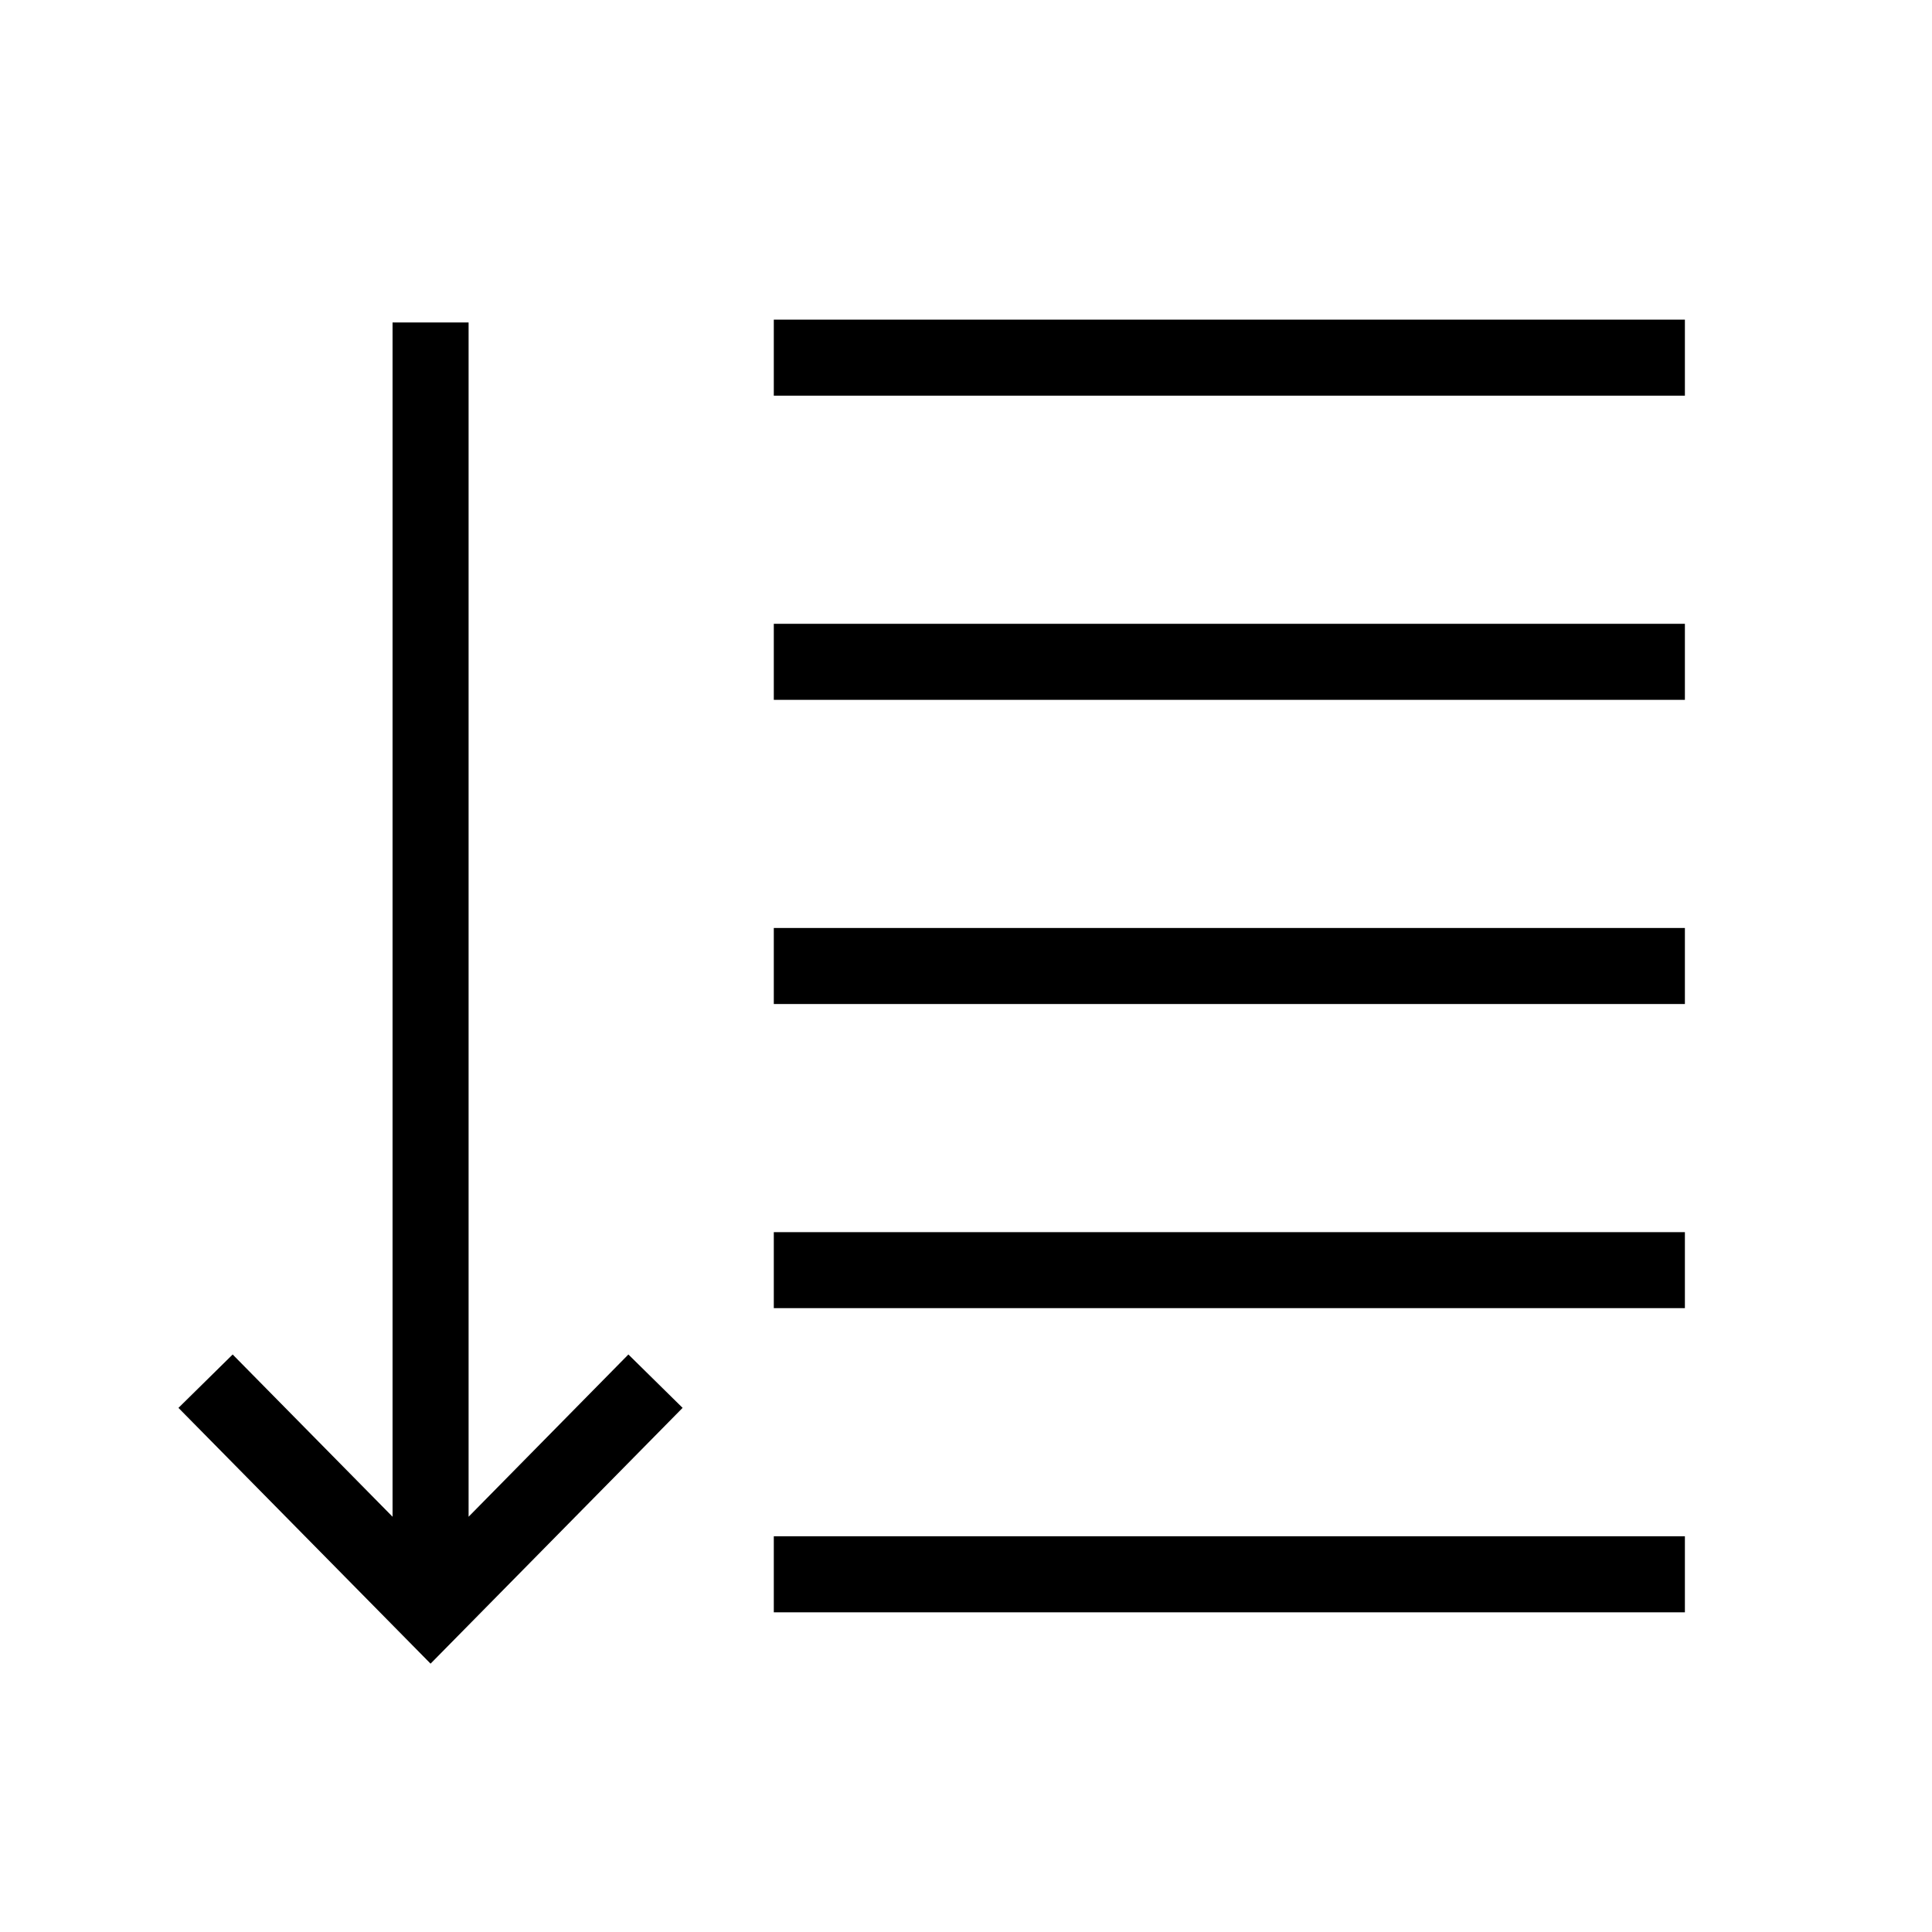 <?xml version="1.0" encoding="UTF-8"?>
<!-- Uploaded to: ICON Repo, www.svgrepo.com, Generator: ICON Repo Mixer Tools -->
<svg fill="#000000" width="800px" height="800px" version="1.1" viewBox="144 144 512 512" xmlns="http://www.w3.org/2000/svg">
 <path d="m310.53 502.95 14.367 14.148-66.793 67.789-66.812-67.785 14.367-14.148 42.371 42.996v-316.49h20.152v316.49zm38.535-274.25v20.152h241.45v-20.152zm0 100.76h241.45v-20.152h-241.45zm0 80.609h241.45v-20.152h-241.45zm0 80.609h241.45v-20.152h-241.45zm0 80.609h241.45v-20.152h-241.45z"/>
</svg>